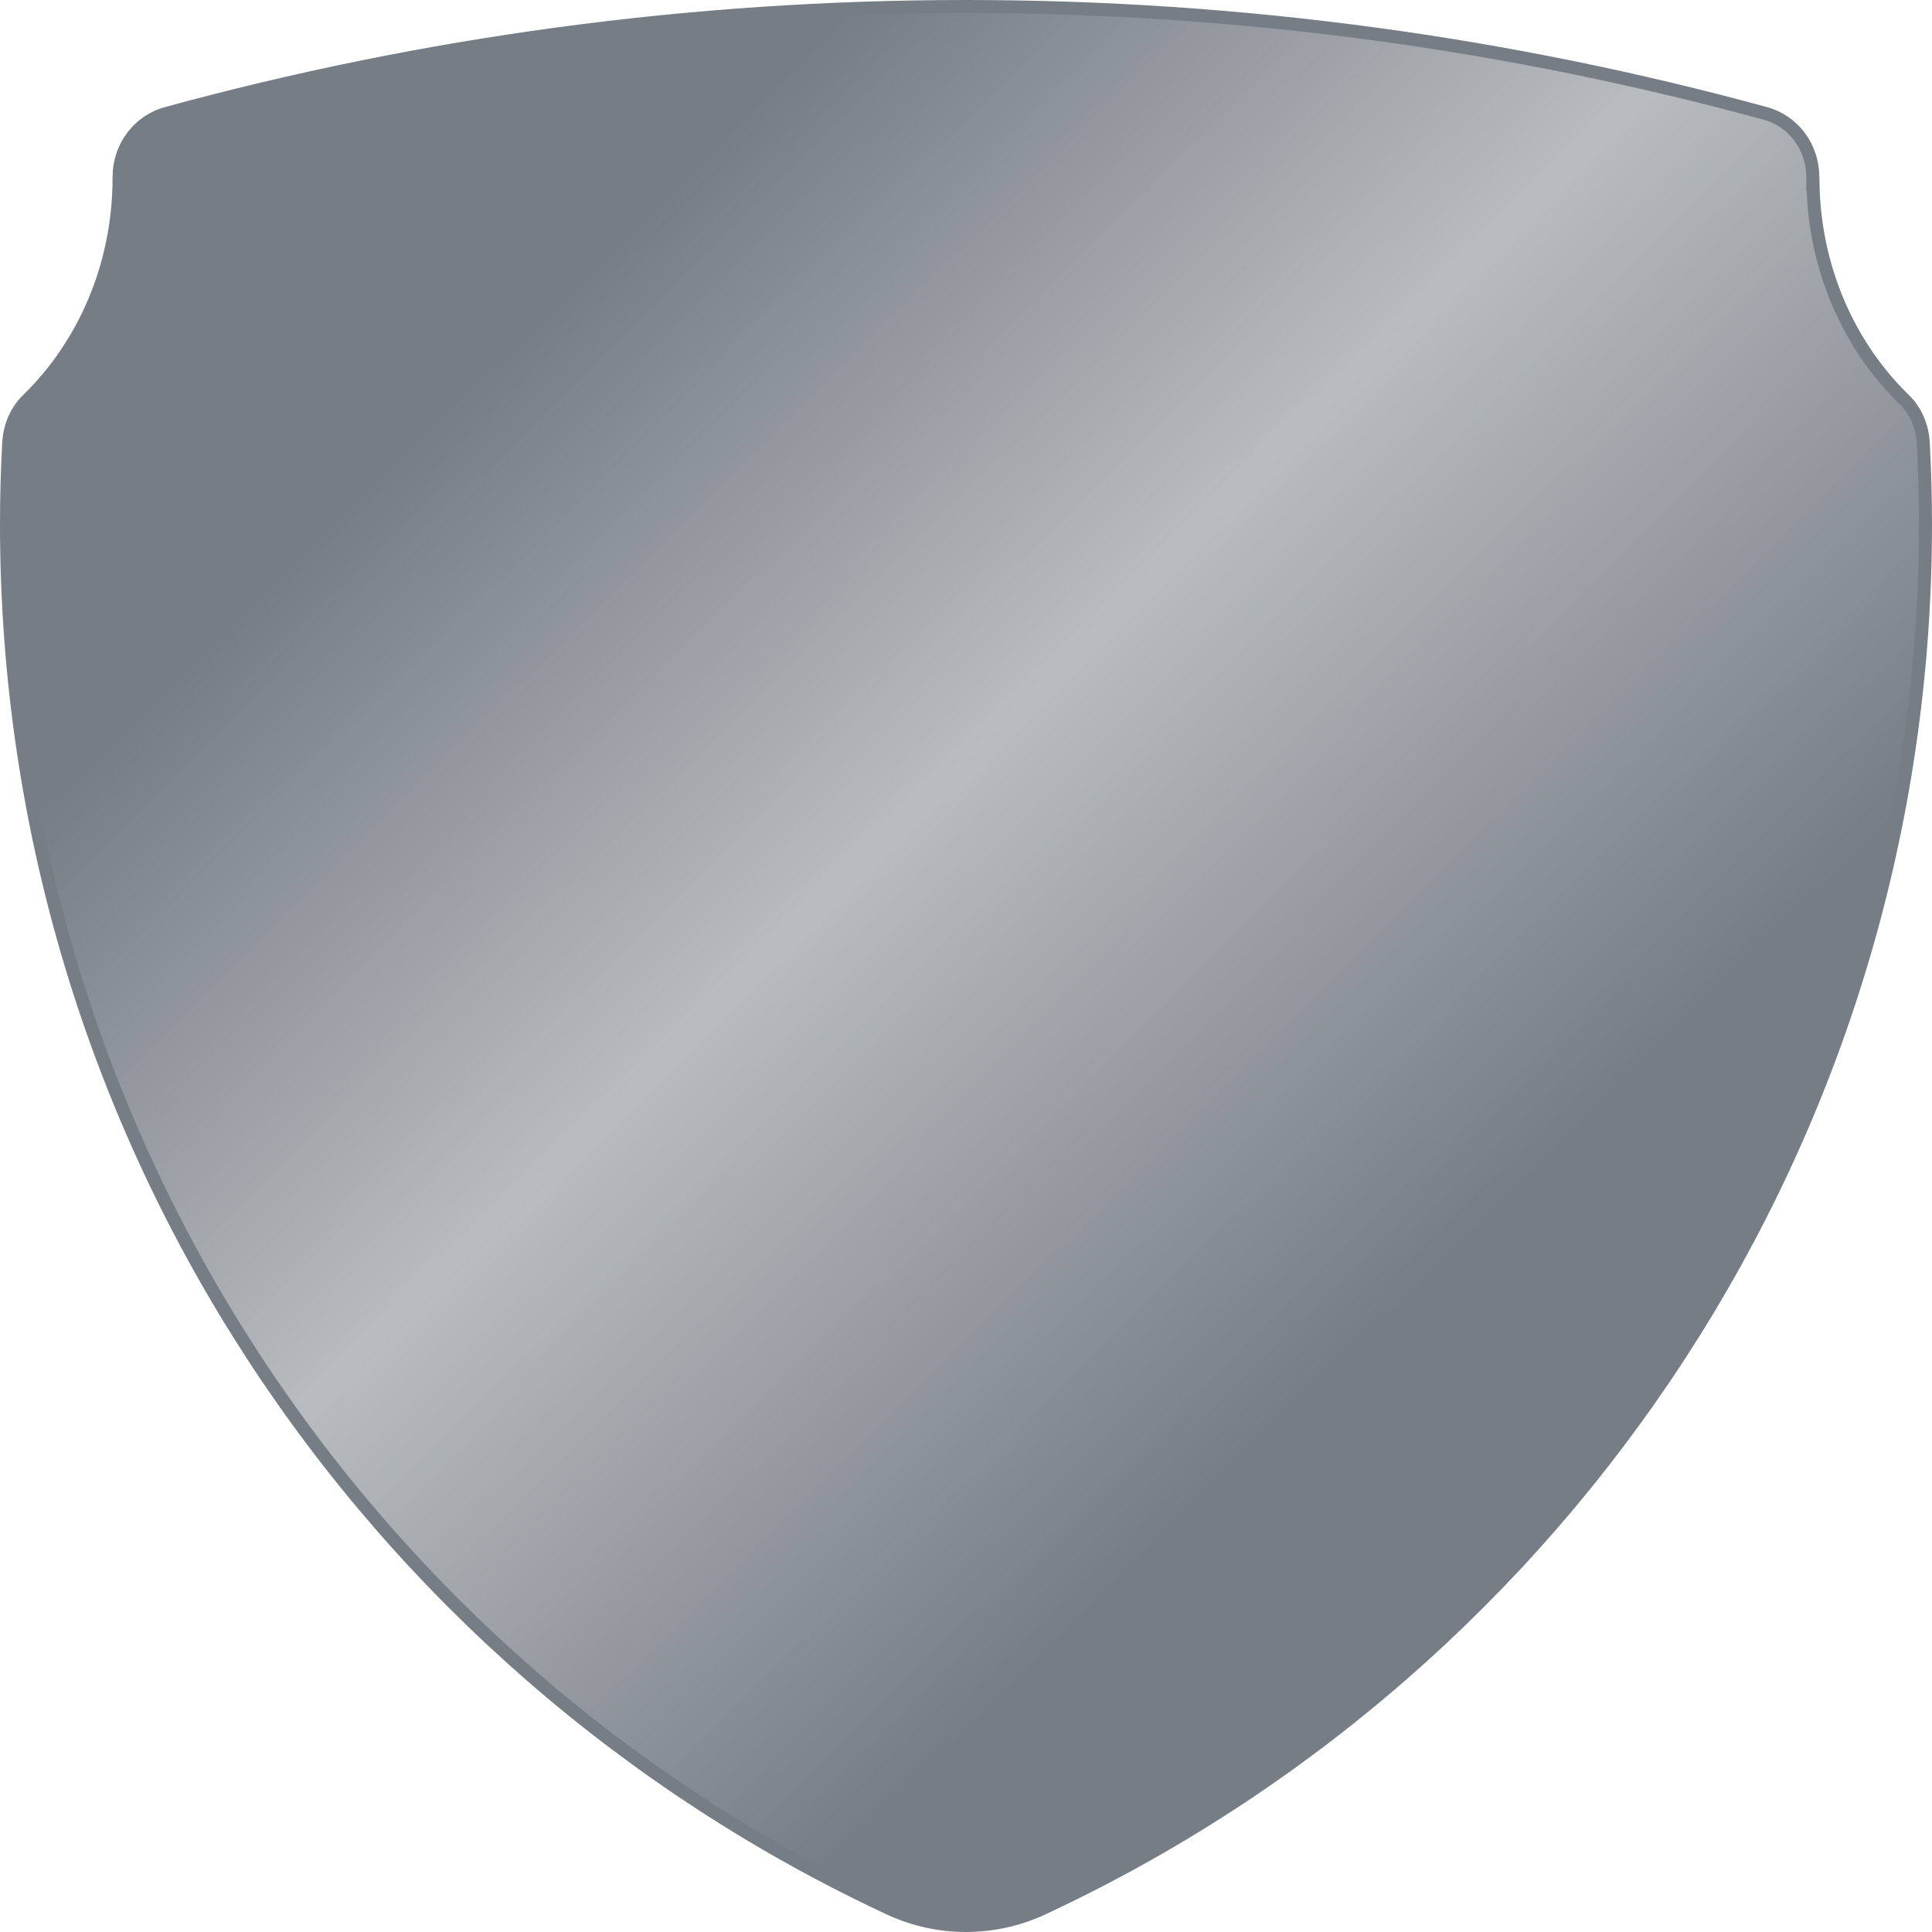 <?xml version="1.0" encoding="UTF-8"?> <svg xmlns="http://www.w3.org/2000/svg" width="296" height="296" viewBox="0 0 296 296" fill="none"><path d="M277.738 27.213V28.213H277.764C278.023 41.317 283.358 53.062 291.748 61.225L291.75 61.227C293.533 62.953 294.533 65.361 294.665 67.908C294.873 72.008 295 76.153 295 80.31C295 174.239 239.61 255.228 159.692 292.416L160.114 293.323L159.692 292.416C152.289 295.861 143.711 295.861 136.308 292.416C56.39 255.212 1 174.239 1 80.31C1 76.15 1.112 72.022 1.335 67.91L1.335 67.908C1.467 65.376 2.467 62.952 4.25 61.227L4.252 61.225C12.854 52.855 18.246 40.718 18.246 27.213V27.213V27.213V27.213V27.212V27.212V27.212V27.212V27.212V27.212V27.212V27.212V27.212V27.212V27.212V27.211V27.211V27.211V27.211V27.211V27.211V27.211V27.211V27.211V27.21V27.21V27.21V27.21V27.21V27.21V27.21V27.21V27.21V27.21V27.209V27.209V27.209V27.209V27.209V27.209V27.209V27.209V27.209V27.209V27.208V27.208V27.208V27.208V27.208V27.208V27.208V27.208V27.207V27.207V27.207V27.207V27.207V27.207V27.207V27.207V27.207V27.206V27.206V27.206V27.206V27.206V27.206V27.206V27.206V27.206V27.205V27.205V27.205V27.205V27.205V27.205V27.205V27.205V27.204V27.204V27.204V27.204V27.204V27.204V27.204V27.204V27.203V27.203V27.203V27.203V27.203V27.203V27.203V27.203V27.203V27.202V27.202V27.202V27.202V27.202V27.202V27.202V27.201V27.201V27.201V27.201V27.201V27.201V27.201V27.201V27.201V27.2V27.2V27.2V27.2V27.2V27.2V27.2V27.199V27.199V27.199V27.199V27.199V27.199V27.199V27.198V27.198V27.198V27.198V27.198V27.198V27.198V27.198V27.197V27.197V27.197V27.197V27.197V27.197V27.197V27.197V27.196V27.196V27.196V27.196V27.196V27.196V27.195V27.195V27.195V27.195V27.195V27.195V27.195V27.195V27.194V27.194V27.194V27.194V27.194V27.194V27.194V27.193V27.193V27.193V27.193V27.193V27.193V27.192V27.192V27.192V27.192V27.192V27.192V27.192V27.192V27.191V27.191V27.191V27.191V27.191V27.191V27.191V27.19V27.19V27.19V27.19V27.19V27.19V27.189V27.189V27.189V27.189V27.189V27.189V27.189V27.188V27.188V27.188V27.188V27.188V27.188V27.187V27.187V27.187V27.187V27.187V27.187V27.186V27.186V27.186V27.186V27.186V27.186V27.186V27.185V27.185V27.185V27.185V27.185V27.185V27.184V27.184V27.184V27.184V27.184V27.184V27.183V27.183V27.183V27.183V27.183V27.183V27.183V27.182V27.182V27.182V27.182V27.182V27.182V27.181V27.181V27.181V27.181V27.181V27.181V27.18V27.18V27.18V27.18V27.18V27.18V27.18V27.179V27.179V27.179V27.179V27.179V27.178V27.178V27.178V27.178V27.178V27.178V27.177V27.177V27.177V27.177V27.177V27.177V27.177V27.176V27.176V27.176V27.176V27.176V27.175V27.175V27.175V27.175V27.175V27.175V27.174V27.174V27.174V27.174V27.174V27.174V27.174V27.173V27.173V27.173V27.173V27.173V27.172V27.172V27.172V27.172V27.172V27.172V27.172V27.171V27.171V27.171V27.171V27.171V27.17V27.17V27.17V27.17V27.17V27.17V27.169V27.169V27.169V27.169V27.169V27.169V27.168V27.168V27.168V27.168V27.168V27.168V27.167V27.167V27.167V27.167V27.167V27.166V27.166V27.166V27.166V27.166V27.166V27.165V27.165V27.165V27.165V27.165V27.165V27.164V27.164V27.164V27.164V27.164V27.163V27.163V27.163V27.163V27.163V27.163V27.162V27.162V27.162V27.162V27.162V27.162V27.161V27.161V27.161V27.161V27.161V27.16V27.16V27.16V27.16V27.16V27.16V27.159V27.159V27.159V27.159V27.159V27.158V27.158V27.158V27.158V27.158V27.157V27.157V27.157V27.157V27.157V27.157V27.156V27.156V27.156V27.156V27.156V27.155V27.155V27.155V27.155V27.155V27.155V27.154V27.154V27.154V27.154V27.154V27.154V27.153V27.153V27.153V27.153V27.153V27.152V27.152V27.152V27.152V27.152V27.151V27.151V27.151V27.151V27.151V27.151V27.15V27.15V27.15V27.15V27.15V27.149V27.149V27.149V27.149V27.149V27.148V27.148V27.148V27.148V27.148V27.148V27.147V27.147V27.147V27.147V27.147V27.146V27.146V27.146V27.146V27.146V27.145V27.145V27.145V27.145V27.145V27.145V27.144V27.144V27.144V27.144V27.144V27.143V27.143V27.143V27.143V27.143V27.143V27.142V27.142V27.142V27.142V27.142V27.141V27.141V27.141V27.141V27.141V27.14V27.14V27.14V27.14V27.14V27.14V27.139V27.139V27.139V27.139V27.139V27.139V27.138V27.138V27.138V27.138V27.137V27.137V27.137V27.137V27.137V27.137V27.136V27.136V27.136V27.136V27.136V27.136V27.135V27.135V27.135V27.135V27.134V27.134V27.134V27.134V27.134V27.134V27.133V27.133V27.133V27.133C18.246 22.565 21.17 18.56 25.531 17.373L25.532 17.372C64.551 6.718 105.584 1 147.992 1C190.4 1 231.449 6.718 270.452 17.372L270.453 17.373C274.814 18.56 277.738 22.565 277.738 27.133V27.133V27.133V27.134V27.134V27.134V27.135V27.135V27.135V27.136V27.136V27.136V27.136V27.137V27.137V27.137V27.137V27.137V27.138V27.138V27.138V27.139V27.139V27.139V27.14V27.14V27.14V27.14V27.141V27.141V27.141V27.142V27.142V27.142V27.143V27.143V27.143V27.144V27.144V27.144V27.145V27.145V27.145V27.146V27.146V27.146V27.147V27.147V27.147V27.148V27.148V27.148V27.149V27.149V27.15V27.15V27.15V27.151V27.151V27.151V27.152V27.152V27.153V27.153V27.154V27.154V27.154V27.155V27.155V27.155V27.156V27.156V27.157V27.157V27.157V27.158V27.158V27.159V27.159V27.16V27.16V27.16V27.161V27.161V27.162V27.162V27.162V27.163V27.163V27.164V27.164V27.165V27.165V27.165V27.166V27.166V27.167V27.167V27.168V27.168V27.168V27.169V27.169V27.17V27.17V27.171V27.171V27.171V27.172V27.172V27.173V27.173V27.174V27.174V27.174V27.175V27.175V27.176V27.176V27.177V27.177V27.177V27.178V27.178V27.179V27.179V27.18V27.18V27.18V27.181V27.181V27.182V27.182V27.182V27.183V27.183V27.184V27.184V27.184V27.185V27.185V27.186V27.186V27.186V27.187V27.187V27.188V27.188V27.189V27.189V27.189V27.19V27.19V27.19V27.191V27.191V27.192V27.192V27.192V27.193V27.193V27.193V27.194V27.194V27.195V27.195V27.195V27.196V27.196V27.196V27.197V27.197V27.197V27.198V27.198V27.198V27.199V27.199V27.199V27.2V27.2V27.2V27.201V27.201V27.201V27.202V27.202V27.202V27.203V27.203V27.203V27.203V27.204V27.204V27.204V27.204V27.205V27.205V27.205V27.206V27.206V27.206V27.206V27.206V27.207V27.207V27.207V27.207V27.208V27.208V27.209V27.209V27.209V27.209V27.21V27.21V27.21V27.21V27.211V27.211V27.211V27.212V27.212V27.212V27.212V27.212V27.213Z" fill="url(#paint0_linear_2001_8)" stroke="#767D85" stroke-width="2"></path><defs><linearGradient id="paint0_linear_2001_8" x1="32" y1="30" x2="240" y2="241" gradientUnits="userSpaceOnUse"><stop offset="0.164" stop-color="#767D85"></stop><stop offset="0.482" stop-color="#B8BCC0"></stop><stop offset="0.842" stop-color="#767D85"></stop></linearGradient></defs></svg> 